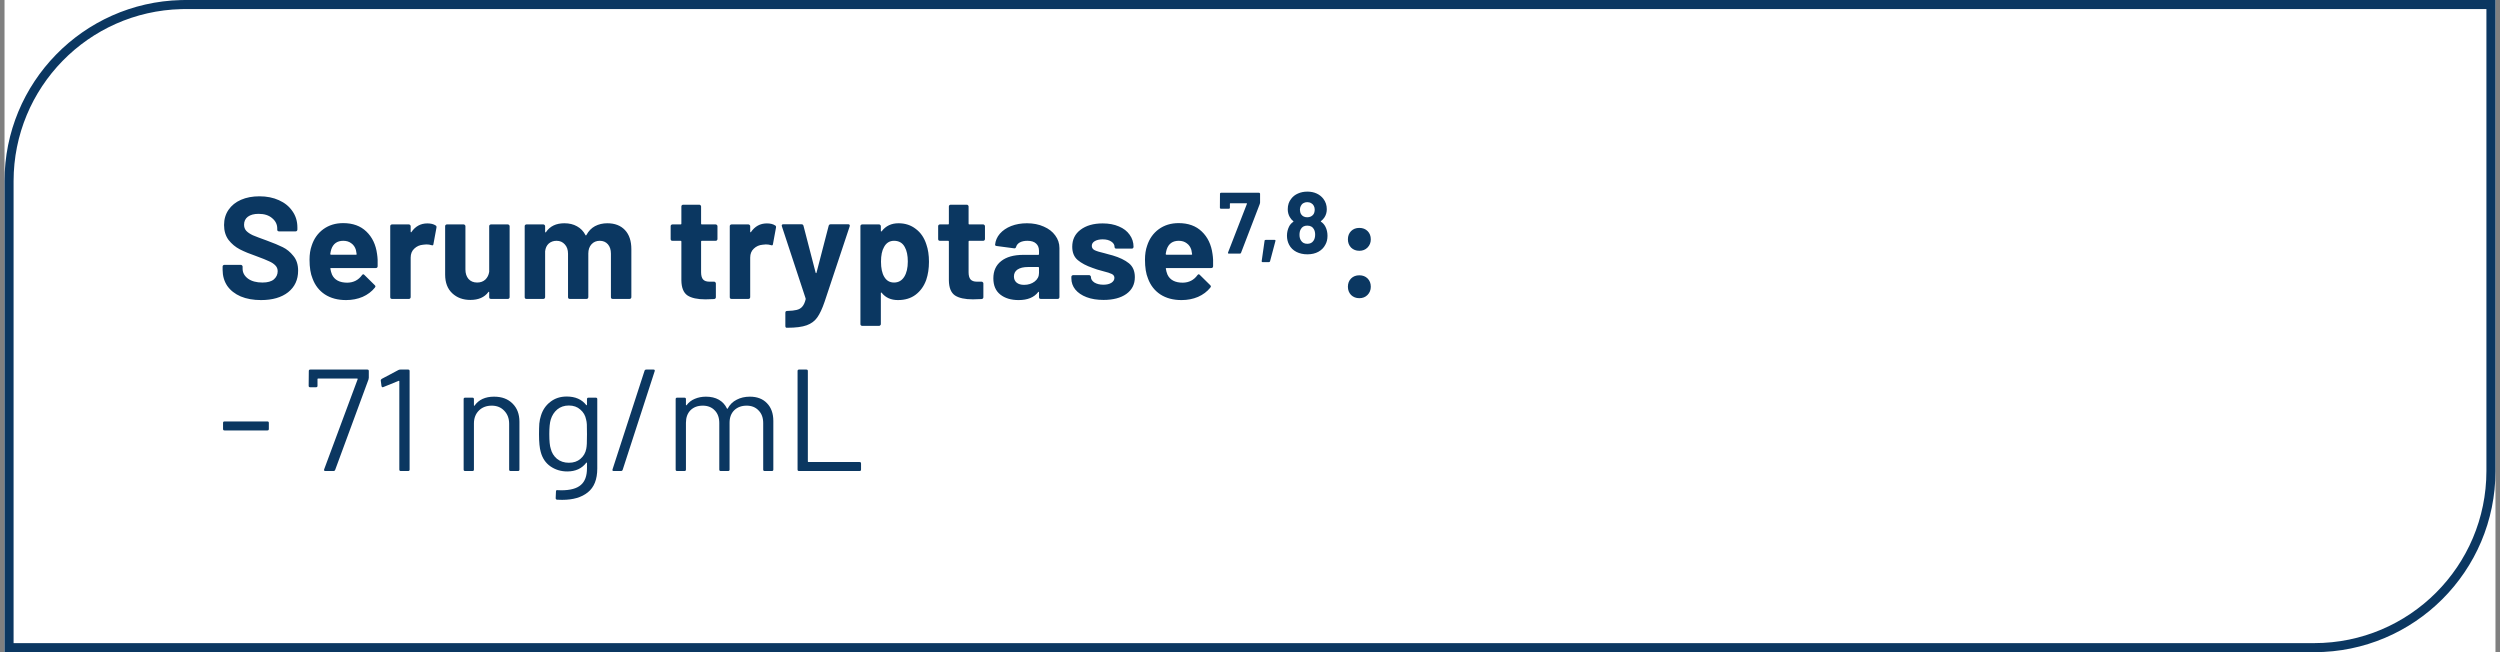 <svg width="276" height="72" viewBox="0 0 276 72" fill="none" xmlns="http://www.w3.org/2000/svg">
<rect x="0" y="0" width="276" height="72" fill="#808080" stroke="none"/>
<rect width="275" height="72" transform="translate(0.5)" fill="white"/>
<path d="M20.5 0.5H275V52C275 62.77 266.27 71.5 255.5 71.5H1V20C1 9.399 9.46 0.774 19.997 0.507L20.5 0.5Z" fill="white"/>
<path d="M20.5 0.5H275V52C275 62.77 266.27 71.5 255.5 71.5H1V20C1 9.399 9.46 0.774 19.997 0.507L20.5 0.5Z" stroke="#0B3761"/>
<path d="M28.816 33.128C27.963 33.128 27.216 32.995 26.576 32.728C25.936 32.451 25.44 32.061 25.088 31.56C24.747 31.048 24.576 30.456 24.576 29.784V29.432C24.576 29.379 24.592 29.336 24.624 29.304C24.667 29.261 24.715 29.24 24.768 29.24H26.592C26.645 29.24 26.688 29.261 26.72 29.304C26.763 29.336 26.784 29.379 26.784 29.432V29.672C26.784 30.099 26.981 30.461 27.376 30.76C27.771 31.048 28.304 31.192 28.976 31.192C29.541 31.192 29.963 31.075 30.24 30.84C30.517 30.595 30.656 30.296 30.656 29.944C30.656 29.688 30.571 29.475 30.4 29.304C30.229 29.123 29.995 28.968 29.696 28.84C29.408 28.701 28.944 28.515 28.304 28.28C27.589 28.035 26.981 27.784 26.48 27.528C25.989 27.272 25.573 26.925 25.232 26.488C24.901 26.04 24.736 25.491 24.736 24.84C24.736 24.2 24.901 23.64 25.232 23.16C25.563 22.68 26.021 22.312 26.608 22.056C27.195 21.8 27.872 21.672 28.64 21.672C29.451 21.672 30.171 21.816 30.8 22.104C31.44 22.392 31.936 22.797 32.288 23.32C32.651 23.832 32.832 24.429 32.832 25.112V25.352C32.832 25.405 32.811 25.453 32.768 25.496C32.736 25.528 32.693 25.544 32.64 25.544H30.8C30.747 25.544 30.699 25.528 30.656 25.496C30.624 25.453 30.608 25.405 30.608 25.352V25.224C30.608 24.776 30.421 24.397 30.048 24.088C29.685 23.768 29.184 23.608 28.544 23.608C28.043 23.608 27.648 23.715 27.36 23.928C27.083 24.141 26.944 24.435 26.944 24.808C26.944 25.075 27.024 25.299 27.184 25.48C27.355 25.661 27.6 25.827 27.92 25.976C28.251 26.115 28.757 26.307 29.44 26.552C30.197 26.829 30.789 27.075 31.216 27.288C31.653 27.501 32.043 27.821 32.384 28.248C32.736 28.664 32.912 29.208 32.912 29.88C32.912 30.883 32.544 31.677 31.808 32.264C31.072 32.84 30.075 33.128 28.816 33.128ZM41.628 28.04C41.692 28.445 41.713 28.899 41.692 29.4C41.681 29.528 41.612 29.592 41.484 29.592H36.54C36.476 29.592 36.454 29.619 36.476 29.672C36.508 29.885 36.566 30.099 36.652 30.312C36.929 30.909 37.494 31.208 38.348 31.208C39.03 31.197 39.569 30.92 39.964 30.376C40.006 30.312 40.054 30.28 40.108 30.28C40.14 30.28 40.177 30.301 40.22 30.344L41.372 31.48C41.425 31.533 41.452 31.581 41.452 31.624C41.452 31.645 41.43 31.688 41.388 31.752C41.036 32.189 40.582 32.531 40.028 32.776C39.473 33.011 38.865 33.128 38.204 33.128C37.286 33.128 36.508 32.92 35.868 32.504C35.238 32.088 34.785 31.507 34.508 30.76C34.284 30.227 34.172 29.528 34.172 28.664C34.172 28.077 34.252 27.56 34.412 27.112C34.657 26.355 35.084 25.752 35.692 25.304C36.31 24.856 37.041 24.632 37.884 24.632C38.95 24.632 39.804 24.941 40.444 25.56C41.094 26.179 41.489 27.005 41.628 28.04ZM37.9 26.584C37.228 26.584 36.785 26.899 36.572 27.528C36.529 27.667 36.492 27.837 36.46 28.04C36.46 28.093 36.486 28.12 36.54 28.12H39.308C39.372 28.12 39.393 28.093 39.372 28.04C39.318 27.731 39.292 27.581 39.292 27.592C39.196 27.272 39.025 27.027 38.78 26.856C38.545 26.675 38.252 26.584 37.9 26.584ZM47.178 24.664C47.562 24.664 47.866 24.739 48.09 24.888C48.175 24.931 48.207 25.011 48.186 25.128L47.85 26.952C47.839 27.08 47.765 27.117 47.626 27.064C47.466 27.011 47.279 26.984 47.066 26.984C46.981 26.984 46.863 26.995 46.714 27.016C46.33 27.048 46.005 27.192 45.738 27.448C45.471 27.693 45.338 28.024 45.338 28.44V32.808C45.338 32.861 45.317 32.909 45.274 32.952C45.242 32.984 45.199 33 45.146 33H43.274C43.221 33 43.173 32.984 43.13 32.952C43.098 32.909 43.082 32.861 43.082 32.808V24.968C43.082 24.915 43.098 24.872 43.13 24.84C43.173 24.797 43.221 24.776 43.274 24.776H45.146C45.199 24.776 45.242 24.797 45.274 24.84C45.317 24.872 45.338 24.915 45.338 24.968V25.576C45.338 25.608 45.349 25.629 45.37 25.64C45.391 25.651 45.407 25.645 45.418 25.624C45.855 24.984 46.442 24.664 47.178 24.664ZM54.007 24.968C54.007 24.915 54.023 24.872 54.055 24.84C54.098 24.797 54.146 24.776 54.199 24.776H56.071C56.124 24.776 56.167 24.797 56.199 24.84C56.242 24.872 56.263 24.915 56.263 24.968V32.808C56.263 32.861 56.242 32.909 56.199 32.952C56.167 32.984 56.124 33 56.071 33H54.199C54.146 33 54.098 32.984 54.055 32.952C54.023 32.909 54.007 32.861 54.007 32.808V32.264C54.007 32.232 53.996 32.216 53.975 32.216C53.954 32.205 53.932 32.216 53.911 32.248C53.484 32.824 52.823 33.112 51.927 33.112C51.116 33.112 50.45 32.867 49.927 32.376C49.404 31.885 49.143 31.197 49.143 30.312V24.968C49.143 24.915 49.159 24.872 49.191 24.84C49.234 24.797 49.282 24.776 49.335 24.776H51.191C51.244 24.776 51.287 24.797 51.319 24.84C51.362 24.872 51.383 24.915 51.383 24.968V29.752C51.383 30.179 51.495 30.525 51.719 30.792C51.954 31.059 52.274 31.192 52.679 31.192C53.042 31.192 53.34 31.085 53.575 30.872C53.81 30.648 53.954 30.36 54.007 30.008V24.968ZM67.046 24.648C67.878 24.648 68.528 24.899 68.998 25.4C69.467 25.901 69.702 26.605 69.702 27.512V32.808C69.702 32.861 69.68 32.909 69.638 32.952C69.606 32.984 69.563 33 69.51 33H67.638C67.584 33 67.536 32.984 67.494 32.952C67.462 32.909 67.446 32.861 67.446 32.808V28.008C67.446 27.571 67.334 27.224 67.11 26.968C66.886 26.712 66.587 26.584 66.214 26.584C65.84 26.584 65.536 26.712 65.302 26.968C65.067 27.224 64.95 27.565 64.95 27.992V32.808C64.95 32.861 64.928 32.909 64.886 32.952C64.854 32.984 64.811 33 64.758 33H62.902C62.848 33 62.8 32.984 62.758 32.952C62.726 32.909 62.71 32.861 62.71 32.808V28.008C62.71 27.581 62.592 27.24 62.358 26.984C62.123 26.717 61.819 26.584 61.446 26.584C61.104 26.584 60.816 26.685 60.582 26.888C60.358 27.091 60.224 27.373 60.182 27.736V32.808C60.182 32.861 60.16 32.909 60.118 32.952C60.086 32.984 60.043 33 59.99 33H58.118C58.064 33 58.016 32.984 57.974 32.952C57.942 32.909 57.926 32.861 57.926 32.808V24.968C57.926 24.915 57.942 24.872 57.974 24.84C58.016 24.797 58.064 24.776 58.118 24.776H59.99C60.043 24.776 60.086 24.797 60.118 24.84C60.16 24.872 60.182 24.915 60.182 24.968V25.592C60.182 25.624 60.192 25.645 60.214 25.656C60.235 25.667 60.256 25.656 60.278 25.624C60.715 24.973 61.392 24.648 62.31 24.648C62.843 24.648 63.307 24.76 63.702 24.984C64.107 25.208 64.416 25.528 64.63 25.944C64.662 26.008 64.699 26.008 64.742 25.944C64.976 25.507 65.291 25.181 65.686 24.968C66.091 24.755 66.544 24.648 67.046 24.648ZM79.208 26.392C79.208 26.445 79.187 26.493 79.144 26.536C79.112 26.568 79.07 26.584 79.016 26.584H77.48C77.427 26.584 77.4 26.611 77.4 26.664V30.056C77.4 30.408 77.47 30.669 77.608 30.84C77.758 31.011 77.992 31.096 78.312 31.096H78.84C78.894 31.096 78.936 31.117 78.968 31.16C79.011 31.192 79.032 31.235 79.032 31.288V32.808C79.032 32.925 78.968 32.995 78.84 33.016C78.392 33.037 78.072 33.048 77.88 33.048C76.995 33.048 76.334 32.904 75.896 32.616C75.459 32.317 75.235 31.763 75.224 30.952V26.664C75.224 26.611 75.198 26.584 75.144 26.584H74.232C74.179 26.584 74.131 26.568 74.088 26.536C74.056 26.493 74.04 26.445 74.04 26.392V24.968C74.04 24.915 74.056 24.872 74.088 24.84C74.131 24.797 74.179 24.776 74.232 24.776H75.144C75.198 24.776 75.224 24.749 75.224 24.696V22.792C75.224 22.739 75.24 22.696 75.272 22.664C75.315 22.621 75.363 22.6 75.416 22.6H77.208C77.262 22.6 77.304 22.621 77.336 22.664C77.379 22.696 77.4 22.739 77.4 22.792V24.696C77.4 24.749 77.427 24.776 77.48 24.776H79.016C79.07 24.776 79.112 24.797 79.144 24.84C79.187 24.872 79.208 24.915 79.208 24.968V26.392ZM84.662 24.664C85.046 24.664 85.35 24.739 85.574 24.888C85.66 24.931 85.692 25.011 85.67 25.128L85.334 26.952C85.324 27.08 85.249 27.117 85.11 27.064C84.95 27.011 84.764 26.984 84.55 26.984C84.465 26.984 84.348 26.995 84.198 27.016C83.814 27.048 83.489 27.192 83.222 27.448C82.956 27.693 82.822 28.024 82.822 28.44V32.808C82.822 32.861 82.801 32.909 82.758 32.952C82.726 32.984 82.684 33 82.63 33H80.758C80.705 33 80.657 32.984 80.614 32.952C80.582 32.909 80.566 32.861 80.566 32.808V24.968C80.566 24.915 80.582 24.872 80.614 24.84C80.657 24.797 80.705 24.776 80.758 24.776H82.63C82.684 24.776 82.726 24.797 82.758 24.84C82.801 24.872 82.822 24.915 82.822 24.968V25.576C82.822 25.608 82.833 25.629 82.854 25.64C82.876 25.651 82.892 25.645 82.902 25.624C83.34 24.984 83.926 24.664 84.662 24.664ZM86.815 36.184C86.783 36.184 86.757 36.163 86.735 36.12C86.714 36.088 86.703 36.045 86.703 35.992V34.52C86.703 34.467 86.719 34.419 86.751 34.376C86.794 34.344 86.842 34.328 86.895 34.328C87.343 34.317 87.695 34.28 87.951 34.216C88.218 34.152 88.426 34.029 88.575 33.848C88.735 33.667 88.858 33.4 88.943 33.048C88.954 33.027 88.954 32.995 88.943 32.952L86.319 24.984C86.309 24.963 86.303 24.936 86.303 24.904C86.303 24.808 86.362 24.76 86.479 24.76H88.479C88.597 24.76 88.671 24.813 88.703 24.92L90.047 30.104C90.058 30.136 90.074 30.152 90.095 30.152C90.117 30.152 90.133 30.136 90.143 30.104L91.487 24.92C91.519 24.813 91.594 24.76 91.711 24.76H93.663C93.727 24.76 93.77 24.781 93.791 24.824C93.823 24.856 93.829 24.909 93.807 24.984L91.039 33.304C90.773 34.083 90.501 34.664 90.223 35.048C89.946 35.443 89.557 35.731 89.055 35.912C88.554 36.093 87.845 36.184 86.927 36.184H86.815ZM102.27 26.984C102.462 27.528 102.558 28.168 102.558 28.904C102.558 29.64 102.456 30.307 102.254 30.904C102.008 31.587 101.619 32.131 101.086 32.536C100.563 32.931 99.912 33.128 99.134 33.128C98.366 33.128 97.768 32.861 97.342 32.328C97.32 32.296 97.299 32.285 97.278 32.296C97.256 32.307 97.246 32.328 97.246 32.36V35.784C97.246 35.837 97.224 35.88 97.182 35.912C97.15 35.955 97.107 35.976 97.054 35.976H95.182C95.128 35.976 95.08 35.955 95.038 35.912C95.006 35.88 94.99 35.837 94.99 35.784V24.968C94.99 24.915 95.006 24.872 95.038 24.84C95.08 24.797 95.128 24.776 95.182 24.776H97.054C97.107 24.776 97.15 24.797 97.182 24.84C97.224 24.872 97.246 24.915 97.246 24.968V25.496C97.246 25.528 97.256 25.549 97.278 25.56C97.299 25.56 97.32 25.549 97.342 25.528C97.79 24.941 98.408 24.648 99.198 24.648C99.934 24.648 100.568 24.856 101.102 25.272C101.646 25.677 102.035 26.248 102.27 26.984ZM99.822 30.568C100.088 30.152 100.222 29.587 100.222 28.872C100.222 28.2 100.11 27.667 99.886 27.272C99.64 26.813 99.246 26.584 98.702 26.584C98.211 26.584 97.843 26.813 97.598 27.272C97.374 27.656 97.262 28.195 97.262 28.888C97.262 29.603 97.379 30.157 97.614 30.552C97.859 30.979 98.222 31.192 98.702 31.192C99.182 31.192 99.555 30.984 99.822 30.568ZM108.74 26.392C108.74 26.445 108.718 26.493 108.676 26.536C108.644 26.568 108.601 26.584 108.548 26.584H107.012C106.958 26.584 106.932 26.611 106.932 26.664V30.056C106.932 30.408 107.001 30.669 107.14 30.84C107.289 31.011 107.524 31.096 107.844 31.096H108.372C108.425 31.096 108.468 31.117 108.5 31.16C108.542 31.192 108.564 31.235 108.564 31.288V32.808C108.564 32.925 108.5 32.995 108.372 33.016C107.924 33.037 107.604 33.048 107.411 33.048C106.526 33.048 105.865 32.904 105.428 32.616C104.99 32.317 104.766 31.763 104.756 30.952V26.664C104.756 26.611 104.729 26.584 104.676 26.584H103.764C103.71 26.584 103.662 26.568 103.62 26.536C103.588 26.493 103.572 26.445 103.572 26.392V24.968C103.572 24.915 103.588 24.872 103.62 24.84C103.662 24.797 103.71 24.776 103.764 24.776H104.676C104.729 24.776 104.756 24.749 104.756 24.696V22.792C104.756 22.739 104.772 22.696 104.804 22.664C104.846 22.621 104.894 22.6 104.948 22.6H106.74C106.793 22.6 106.836 22.621 106.868 22.664C106.91 22.696 106.932 22.739 106.932 22.792V24.696C106.932 24.749 106.958 24.776 107.012 24.776H108.548C108.601 24.776 108.644 24.797 108.676 24.84C108.718 24.872 108.74 24.915 108.74 24.968V26.392ZM113.378 24.648C114.071 24.648 114.69 24.771 115.234 25.016C115.778 25.251 116.199 25.576 116.498 25.992C116.807 26.408 116.962 26.872 116.962 27.384V32.808C116.962 32.861 116.94 32.909 116.898 32.952C116.866 32.984 116.823 33 116.77 33H114.898C114.844 33 114.796 32.984 114.754 32.952C114.722 32.909 114.706 32.861 114.706 32.808V32.28C114.706 32.248 114.695 32.227 114.674 32.216C114.652 32.205 114.631 32.216 114.61 32.248C114.162 32.835 113.442 33.128 112.45 33.128C111.618 33.128 110.946 32.925 110.434 32.52C109.922 32.115 109.666 31.517 109.666 30.728C109.666 29.907 109.954 29.272 110.53 28.824C111.106 28.365 111.927 28.136 112.994 28.136H114.626C114.679 28.136 114.706 28.109 114.706 28.056V27.704C114.706 27.352 114.599 27.08 114.386 26.888C114.172 26.685 113.852 26.584 113.426 26.584C113.095 26.584 112.818 26.643 112.594 26.76C112.38 26.877 112.242 27.043 112.178 27.256C112.146 27.373 112.076 27.427 111.97 27.416L110.034 27.16C109.906 27.139 109.847 27.091 109.858 27.016C109.9 26.568 110.076 26.163 110.386 25.8C110.706 25.437 111.122 25.155 111.634 24.952C112.156 24.749 112.738 24.648 113.378 24.648ZM113.058 31.448C113.516 31.448 113.906 31.325 114.226 31.08C114.546 30.835 114.706 30.52 114.706 30.136V29.56C114.706 29.507 114.679 29.48 114.626 29.48H113.474C112.994 29.48 112.615 29.571 112.338 29.752C112.071 29.933 111.938 30.189 111.938 30.52C111.938 30.808 112.039 31.037 112.242 31.208C112.444 31.368 112.716 31.448 113.058 31.448ZM121.831 33.112C121.116 33.112 120.492 33.011 119.959 32.808C119.425 32.605 119.009 32.323 118.711 31.96C118.423 31.597 118.279 31.187 118.279 30.728V30.568C118.279 30.515 118.295 30.472 118.327 30.44C118.369 30.397 118.417 30.376 118.471 30.376H120.247C120.3 30.376 120.343 30.397 120.375 30.44C120.417 30.472 120.439 30.515 120.439 30.568V30.584C120.439 30.819 120.567 31.021 120.823 31.192C121.089 31.352 121.42 31.432 121.815 31.432C122.177 31.432 122.471 31.363 122.695 31.224C122.919 31.075 123.031 30.893 123.031 30.68C123.031 30.488 122.935 30.344 122.743 30.248C122.551 30.152 122.236 30.051 121.799 29.944C121.297 29.816 120.903 29.693 120.615 29.576C119.932 29.341 119.388 29.053 118.983 28.712C118.577 28.371 118.375 27.88 118.375 27.24C118.375 26.451 118.679 25.827 119.287 25.368C119.905 24.899 120.721 24.664 121.735 24.664C122.417 24.664 123.015 24.776 123.527 25C124.039 25.213 124.433 25.517 124.711 25.912C124.999 26.307 125.143 26.755 125.143 27.256C125.143 27.309 125.121 27.357 125.079 27.4C125.047 27.432 125.004 27.448 124.951 27.448H123.239C123.185 27.448 123.137 27.432 123.095 27.4C123.063 27.357 123.047 27.309 123.047 27.256C123.047 27.021 122.924 26.824 122.679 26.664C122.444 26.504 122.129 26.424 121.735 26.424C121.383 26.424 121.095 26.488 120.871 26.616C120.647 26.744 120.535 26.92 120.535 27.144C120.535 27.357 120.641 27.517 120.855 27.624C121.079 27.731 121.447 27.843 121.959 27.96C122.076 27.992 122.209 28.029 122.359 28.072C122.508 28.104 122.668 28.147 122.839 28.2C123.596 28.424 124.193 28.712 124.631 29.064C125.068 29.416 125.287 29.928 125.287 30.6C125.287 31.389 124.972 32.008 124.343 32.456C123.724 32.893 122.887 33.112 121.831 33.112ZM133.862 28.04C133.926 28.445 133.947 28.899 133.926 29.4C133.915 29.528 133.846 29.592 133.718 29.592H128.774C128.71 29.592 128.689 29.619 128.71 29.672C128.742 29.885 128.801 30.099 128.886 30.312C129.163 30.909 129.729 31.208 130.582 31.208C131.265 31.197 131.803 30.92 132.198 30.376C132.241 30.312 132.289 30.28 132.342 30.28C132.374 30.28 132.411 30.301 132.454 30.344L133.606 31.48C133.659 31.533 133.686 31.581 133.686 31.624C133.686 31.645 133.665 31.688 133.622 31.752C133.27 32.189 132.817 32.531 132.262 32.776C131.707 33.011 131.099 33.128 130.438 33.128C129.521 33.128 128.742 32.92 128.102 32.504C127.473 32.088 127.019 31.507 126.742 30.76C126.518 30.227 126.406 29.528 126.406 28.664C126.406 28.077 126.486 27.56 126.646 27.112C126.891 26.355 127.318 25.752 127.926 25.304C128.545 24.856 129.275 24.632 130.118 24.632C131.185 24.632 132.038 24.941 132.678 25.56C133.329 26.179 133.723 27.005 133.862 28.04ZM130.134 26.584C129.462 26.584 129.019 26.899 128.806 27.528C128.763 27.667 128.726 27.837 128.694 28.04C128.694 28.093 128.721 28.12 128.774 28.12H131.542C131.606 28.12 131.627 28.093 131.606 28.04C131.553 27.731 131.526 27.581 131.526 27.592C131.43 27.272 131.259 27.027 131.014 26.856C130.779 26.675 130.486 26.584 130.134 26.584ZM135.675 28C135.579 28 135.547 27.955 135.579 27.866L137.662 22.499C137.675 22.461 137.662 22.442 137.624 22.442H135.828C135.796 22.442 135.78 22.458 135.78 22.49V22.931C135.78 22.963 135.768 22.992 135.742 23.018C135.723 23.037 135.697 23.046 135.665 23.046H134.792C134.76 23.046 134.731 23.037 134.705 23.018C134.686 22.992 134.676 22.963 134.676 22.931L134.686 21.395C134.686 21.363 134.696 21.338 134.715 21.318C134.74 21.293 134.769 21.28 134.801 21.28H138.996C139.028 21.28 139.054 21.293 139.073 21.318C139.099 21.338 139.112 21.363 139.112 21.395V22.365C139.112 22.403 139.102 22.451 139.083 22.509L137.009 27.914C136.99 27.971 136.945 28 136.875 28H135.675ZM139.397 28.941C139.32 28.941 139.285 28.899 139.291 28.816L139.608 26.589C139.614 26.518 139.656 26.483 139.733 26.483H140.712C140.795 26.483 140.827 26.525 140.808 26.608L140.213 28.845C140.193 28.909 140.149 28.941 140.078 28.941H139.397ZM146.334 25.043C146.481 25.338 146.555 25.667 146.555 26.032C146.555 26.416 146.475 26.746 146.315 27.021C146.148 27.347 145.892 27.606 145.547 27.798C145.208 27.984 144.801 28.077 144.328 28.077C143.88 28.077 143.476 27.987 143.118 27.808C142.76 27.622 142.491 27.357 142.312 27.011C142.158 26.71 142.081 26.381 142.081 26.022C142.081 25.67 142.155 25.341 142.302 25.034C142.411 24.81 142.571 24.627 142.782 24.486C142.808 24.467 142.808 24.445 142.782 24.419C142.628 24.304 142.497 24.15 142.388 23.958C142.241 23.702 142.168 23.414 142.168 23.094C142.168 22.64 142.296 22.256 142.552 21.942C142.737 21.693 142.984 21.501 143.291 21.366C143.604 21.226 143.95 21.155 144.328 21.155C144.718 21.155 145.064 21.226 145.364 21.366C145.665 21.507 145.908 21.699 146.094 21.942C146.35 22.275 146.478 22.659 146.478 23.094C146.478 23.427 146.395 23.725 146.228 23.987C146.12 24.154 145.988 24.294 145.835 24.41C145.809 24.435 145.809 24.458 145.835 24.477C146.046 24.611 146.212 24.8 146.334 25.043ZM143.608 22.739C143.544 22.867 143.512 23.002 143.512 23.142C143.512 23.328 143.553 23.494 143.636 23.642C143.784 23.872 144.011 23.987 144.318 23.987C144.625 23.987 144.859 23.872 145.019 23.642C145.102 23.501 145.144 23.331 145.144 23.133C145.144 22.992 145.112 22.858 145.048 22.73C144.984 22.602 144.888 22.502 144.76 22.432C144.632 22.355 144.481 22.317 144.308 22.317C144.155 22.317 144.014 22.355 143.886 22.432C143.764 22.502 143.672 22.605 143.608 22.739ZM145.009 26.579C145.131 26.406 145.192 26.182 145.192 25.907C145.192 25.67 145.147 25.472 145.057 25.312C144.916 25.043 144.67 24.909 144.318 24.909C143.985 24.909 143.748 25.04 143.608 25.302C143.512 25.462 143.464 25.67 143.464 25.926C143.464 26.176 143.518 26.384 143.627 26.55C143.774 26.794 144.008 26.915 144.328 26.915C144.635 26.915 144.862 26.803 145.009 26.579ZM150.072 27.688C149.709 27.688 149.405 27.571 149.16 27.336C148.925 27.091 148.808 26.787 148.808 26.424C148.808 26.051 148.925 25.747 149.16 25.512C149.394 25.277 149.698 25.16 150.072 25.16C150.445 25.16 150.749 25.277 150.984 25.512C151.218 25.747 151.336 26.051 151.336 26.424C151.336 26.787 151.213 27.091 150.968 27.336C150.733 27.571 150.434 27.688 150.072 27.688ZM150.072 32.92C149.709 32.92 149.405 32.803 149.16 32.568C148.925 32.323 148.808 32.019 148.808 31.656C148.808 31.283 148.925 30.979 149.16 30.744C149.394 30.509 149.698 30.392 150.072 30.392C150.445 30.392 150.749 30.509 150.984 30.744C151.218 30.979 151.336 31.283 151.336 31.656C151.336 32.019 151.213 32.323 150.968 32.568C150.733 32.803 150.434 32.92 150.072 32.92ZM24.784 47.52C24.677 47.52 24.624 47.467 24.624 47.36V46.688C24.624 46.581 24.677 46.528 24.784 46.528H29.52C29.627 46.528 29.68 46.581 29.68 46.688V47.36C29.68 47.467 29.627 47.52 29.52 47.52H24.784ZM35.916 52C35.863 52 35.82 51.984 35.788 51.952C35.767 51.909 35.767 51.861 35.788 51.808L39.484 41.872C39.495 41.851 39.495 41.835 39.484 41.824C39.473 41.803 39.457 41.792 39.436 41.792H35.116C35.073 41.792 35.052 41.813 35.052 41.856V42.592C35.052 42.699 34.999 42.752 34.892 42.752H34.236C34.129 42.752 34.076 42.699 34.076 42.592L34.092 40.96C34.092 40.853 34.145 40.8 34.252 40.8H40.556C40.663 40.8 40.716 40.853 40.716 40.96V41.696C40.716 41.739 40.705 41.803 40.684 41.888L37.004 51.872C36.972 51.957 36.908 52 36.812 52H35.916ZM43.989 40.848C44.053 40.816 44.123 40.8 44.197 40.8H45.061C45.168 40.8 45.221 40.853 45.221 40.96V51.84C45.221 51.947 45.168 52 45.061 52H44.245C44.139 52 44.085 51.947 44.085 51.84V42.096C44.085 42.075 44.075 42.059 44.053 42.048C44.043 42.037 44.027 42.037 44.005 42.048L42.309 42.736L42.245 42.752C42.181 42.752 42.139 42.709 42.117 42.624L42.037 42.016V41.984C42.037 41.931 42.075 41.877 42.149 41.824L43.989 40.848ZM54.546 43.792C55.4 43.792 56.077 44.043 56.578 44.544C57.09 45.045 57.346 45.717 57.346 46.56V51.84C57.346 51.947 57.293 52 57.186 52H56.37C56.264 52 56.21 51.947 56.21 51.84V46.784C56.21 46.197 56.029 45.717 55.666 45.344C55.314 44.971 54.856 44.784 54.29 44.784C53.704 44.784 53.229 44.965 52.866 45.328C52.504 45.691 52.322 46.165 52.322 46.752V51.84C52.322 51.947 52.269 52 52.162 52H51.346C51.24 52 51.186 51.947 51.186 51.84V44.064C51.186 43.957 51.24 43.904 51.346 43.904H52.162C52.269 43.904 52.322 43.957 52.322 44.064V44.752C52.322 44.773 52.328 44.789 52.338 44.8C52.36 44.811 52.376 44.805 52.386 44.784C52.856 44.123 53.576 43.792 54.546 43.792ZM64.803 44.064C64.803 43.957 64.857 43.904 64.963 43.904H65.779C65.886 43.904 65.939 43.957 65.939 44.064V51.728C65.939 52.923 65.593 53.797 64.899 54.352C64.217 54.907 63.273 55.184 62.067 55.184C61.822 55.184 61.635 55.179 61.507 55.168C61.401 55.157 61.347 55.099 61.347 54.992L61.379 54.256C61.379 54.203 61.395 54.16 61.427 54.128C61.459 54.107 61.497 54.101 61.539 54.112L61.971 54.128C62.963 54.128 63.683 53.931 64.131 53.536C64.579 53.152 64.803 52.539 64.803 51.696V51.104C64.803 51.083 64.793 51.072 64.771 51.072C64.761 51.061 64.745 51.067 64.723 51.088C64.233 51.728 63.534 52.048 62.627 52.048C61.934 52.048 61.315 51.861 60.771 51.488C60.238 51.115 59.881 50.587 59.699 49.904C59.571 49.467 59.507 48.816 59.507 47.952C59.507 47.483 59.518 47.088 59.539 46.768C59.571 46.448 59.63 46.16 59.715 45.904C59.907 45.264 60.254 44.752 60.755 44.368C61.257 43.973 61.859 43.776 62.563 43.776C63.513 43.776 64.233 44.091 64.723 44.72C64.745 44.741 64.761 44.747 64.771 44.736C64.793 44.725 64.803 44.709 64.803 44.688V44.064ZM64.723 49.552C64.755 49.392 64.777 49.195 64.787 48.96C64.798 48.725 64.803 48.384 64.803 47.936C64.803 47.392 64.798 47.029 64.787 46.848C64.777 46.656 64.75 46.48 64.707 46.32C64.622 45.872 64.409 45.504 64.067 45.216C63.737 44.917 63.315 44.768 62.803 44.768C62.302 44.768 61.875 44.912 61.523 45.2C61.182 45.488 60.942 45.861 60.803 46.32C60.697 46.661 60.643 47.195 60.643 47.92C60.643 48.699 60.697 49.237 60.803 49.536C60.91 49.984 61.139 50.357 61.491 50.656C61.854 50.944 62.291 51.088 62.803 51.088C63.326 51.088 63.753 50.944 64.083 50.656C64.425 50.368 64.638 50 64.723 49.552ZM67.75 52C67.632 52 67.59 51.941 67.622 51.824L71.158 40.928C71.19 40.843 71.254 40.8 71.35 40.8H72.15C72.267 40.8 72.31 40.859 72.278 40.976L68.742 51.872C68.71 51.957 68.646 52 68.55 52H67.75ZM82.784 43.792C83.585 43.792 84.214 44.032 84.672 44.512C85.142 44.992 85.376 45.648 85.376 46.48V51.84C85.376 51.947 85.323 52 85.216 52H84.416C84.31 52 84.257 51.947 84.257 51.84V46.704C84.257 46.117 84.086 45.653 83.745 45.312C83.414 44.96 82.977 44.784 82.433 44.784C81.867 44.784 81.409 44.955 81.056 45.296C80.715 45.637 80.544 46.096 80.544 46.672V51.84C80.544 51.947 80.491 52 80.385 52H79.569C79.462 52 79.409 51.947 79.409 51.84V46.704C79.409 46.117 79.243 45.653 78.912 45.312C78.582 44.96 78.139 44.784 77.585 44.784C77.019 44.784 76.566 44.955 76.225 45.296C75.894 45.637 75.728 46.096 75.728 46.672V51.84C75.728 51.947 75.675 52 75.569 52H74.752C74.646 52 74.593 51.947 74.593 51.84V44.064C74.593 43.957 74.646 43.904 74.752 43.904H75.569C75.675 43.904 75.728 43.957 75.728 44.064V44.704C75.728 44.725 75.734 44.741 75.745 44.752C75.766 44.752 75.787 44.741 75.808 44.72C76.043 44.411 76.342 44.181 76.704 44.032C77.078 43.872 77.489 43.792 77.936 43.792C78.491 43.792 78.966 43.904 79.361 44.128C79.755 44.352 80.054 44.677 80.257 45.104C80.278 45.157 80.305 45.157 80.337 45.104C80.571 44.667 80.902 44.341 81.329 44.128C81.755 43.904 82.24 43.792 82.784 43.792ZM88.211 52C88.104 52 88.051 51.947 88.051 51.84V40.96C88.051 40.853 88.104 40.8 88.211 40.8H89.027C89.133 40.8 89.187 40.853 89.187 40.96V50.944C89.187 50.987 89.208 51.008 89.251 51.008H94.899C95.005 51.008 95.059 51.061 95.059 51.168V51.84C95.059 51.947 95.005 52 94.899 52H88.211Z" fill="#0B3761"/>
</svg>
